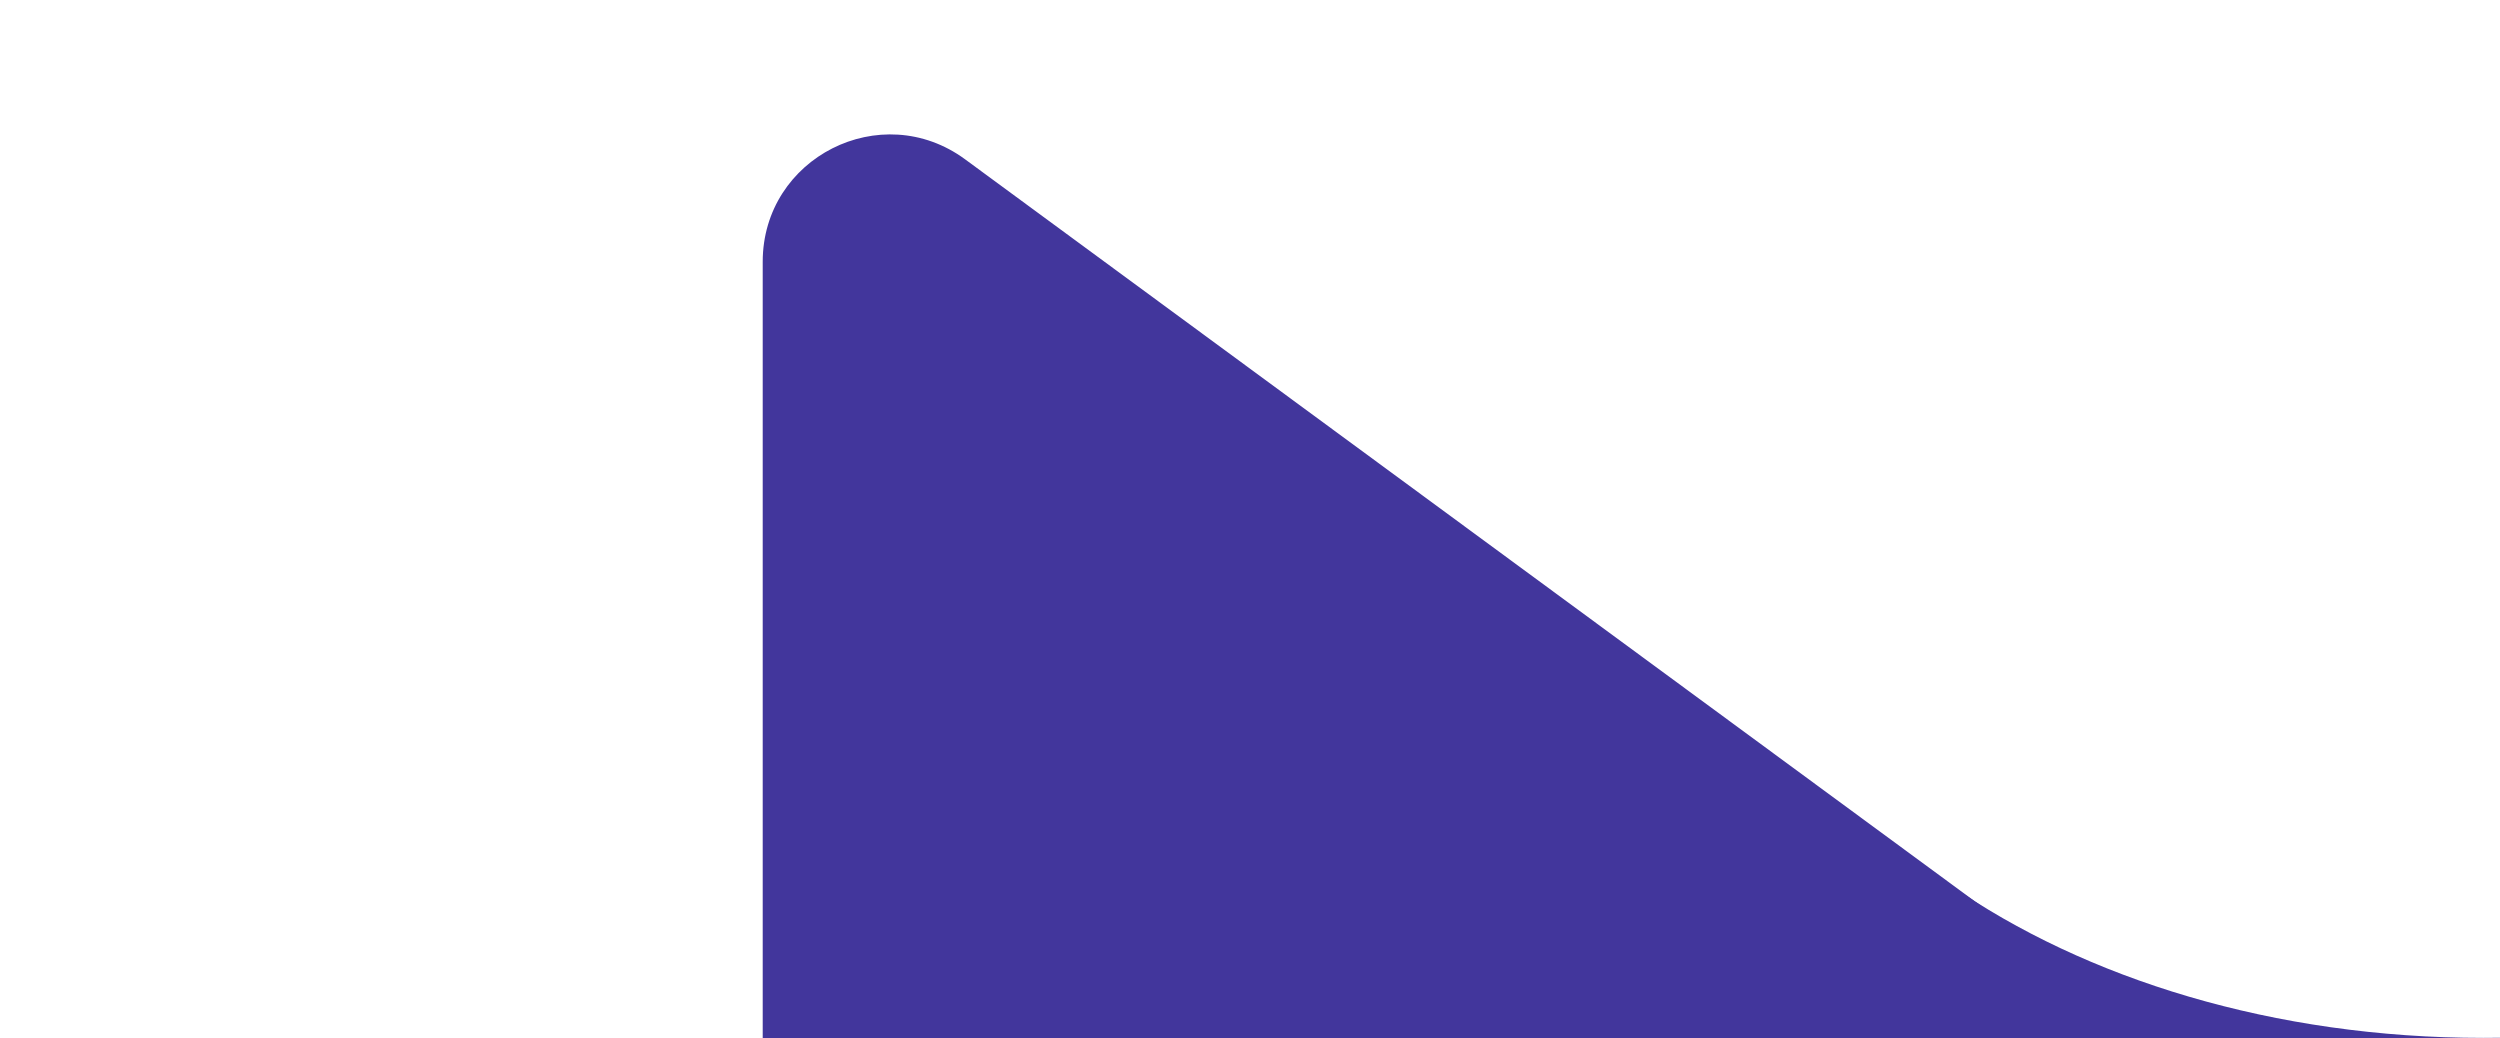 <svg width="118" height="49" viewBox="0 0 118 49" fill="none" xmlns="http://www.w3.org/2000/svg">
<path d="M36 12.355C36 7.438 41.59 4.608 45.553 7.52L102 49H36V12.355Z" fill="#42369C"/>
<path fill-rule="evenodd" clip-rule="evenodd" d="M92 41.736V49.001H118V48.983C117.735 48.986 117.47 48.989 117.204 48.989C107.345 48.989 98.426 46.214 92 41.736Z" fill="#42369C"/>
</svg>

